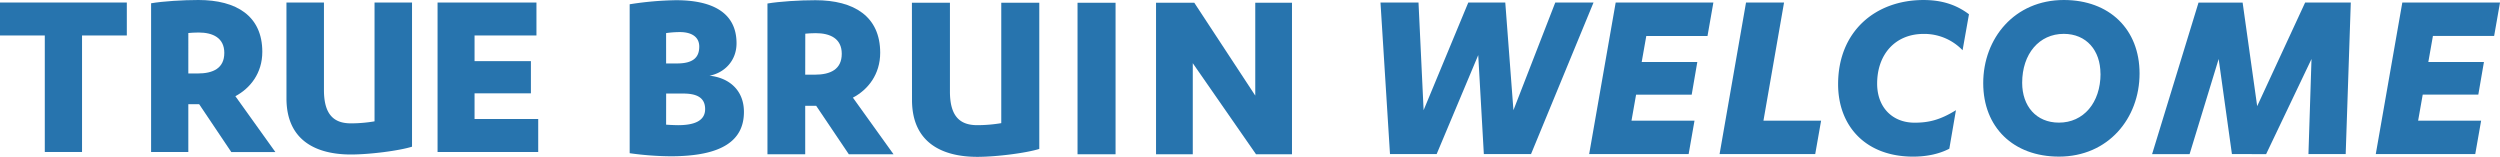 <svg xmlns="http://www.w3.org/2000/svg" viewBox="0 0 1578 98.98"><defs><style>.a{fill:#2774ae;}.b{fill:#2774ae;}</style></defs><title>testArtboard 1</title><path class="a" d="M950.13,1.61l5.15,67.94,26.4-67.94h24.15L966.39,97.24H936.6l-3.54-62.46L906.82,97.24H877.36l-6-95.63h24l3.22,67.94L926.78,1.61Z"/><path class="a" d="M1069.57,76.15l-3.7,21.09h-62.79l16.74-95.63h61.66l-3.7,21.09h-38.64l-2.9,16.42h35.1l-3.54,20.61h-35.1l-2.9,16.42Z"/><path class="a" d="M1102.09,1.61h24l-13,74.54h36.39l-3.71,21.09h-60.37Z"/><path class="a" d="M1238.78,31.72a33.43,33.43,0,0,0-24.63-10.31c-17.71,0-29.3,12.72-29.3,31.4,0,14.81,9.49,24.63,23.66,24.63,8.7,0,15.94-1.61,26.08-7.89l-4.18,24.31c-7.09,3.7-15.3,5-22.86,5-30,0-47.34-19.32-47.34-45.72,0-33.33,23.51-53.13,53.94-53.13,12.23,0,21.25,3.38,28.66,9Z"/><path class="a" d="M1251.81,52.49c0-28.34,19.8-52.49,50.87-52.49,28.82,0,47.81,18.51,47.81,46.37,0,28.33-19.8,52.48-50.87,52.48C1270.8,98.85,1251.81,80.34,1251.81,52.49Zm74-6c0-14.65-8.85-25.12-23.18-25.12-15.46,0-26.24,12.56-26.24,30.91,0,14.66,8.85,25.12,23.18,25.12C1315.08,77.44,1325.86,64.88,1325.86,46.53Z"/><path class="a" d="M1408.79,97.24l-8.37-60-18.35,60.05H1358.4l29.3-95.63h27.85L1424.73,67,1455,1.61h28.82l-3.22,95.63h-23.51l1.93-60-28.65,60.05Z"/><path class="a" d="M1566.09,76.15l-3.71,21.09h-62.79l16.75-95.63H1578l-3.7,21.09h-38.64l-2.9,16.42h35.1l-3.55,20.61h-35.09l-2.9,16.42Z"/><path class="b" d="M51.78,95.93H28.27V22.39H0V1.59H80.05v20.8H51.78Z"/><path class="b" d="M118.87,95.93H95.37V2.07C102.83.79,115.38,0,125.22,0c24.15,0,40.35,10.16,40.35,32.72,0,13.5-7.63,23-17,28l25.25,35.26H146L125.7,65.75h-6.83Zm0-49.55h5.88c9.85,0,16.83-3.34,16.83-13,0-9.53-7.3-12.86-16.2-12.86-1.9,0-5.24.16-6.51.32Z"/><path class="b" d="M180.81,1.59h23.67V56.86c0,15.56,6.35,21,17,21a89.72,89.72,0,0,0,14.93-1.27v-75h23.66v91c-8.1,2.54-26.52,4.93-38.59,4.93-21.6,0-40.66-8.58-40.66-35.42Z"/><path class="b" d="M339.72,75.12V95.93H276.19V1.59h62.42v20.8H299.54v16.2h35.57V58.92H299.54v16.2Z"/><path class="b" d="M397.45,2.7A204.16,204.16,0,0,1,426.75.13c21.25,0,38.15,6.76,38.15,27.2,0,11.11-7.72,18.68-17.06,20.45,12.39,1.29,21.73,9.18,21.73,22.86,0,18.19-14,28-46.2,28a193.37,193.37,0,0,1-25.92-1.94Zm23,37.35h6.92c10,0,14-3.7,14-10.62,0-6.28-5-9.18-12.24-9.18a62.44,62.44,0,0,0-8.69.64Zm0,38.64c2.09.16,5.79.32,7.57.32,9.65,0,17.06-2.41,17.06-10.14,0-7.4-5.47-9.82-13.85-9.82H420.47Z"/><path class="b" d="M508.25,97.37H484.42V2.22C492,.93,504.71.13,514.69.13c24.47,0,40.89,10.3,40.89,33.16,0,13.69-7.73,23.35-17.23,28.34L564,97.37H535.78L515.17,66.78h-6.92Zm0-50.23h6c10,0,17.07-3.38,17.07-13.21,0-9.66-7.41-13-16.42-13-1.93,0-5.31.17-6.6.33Z"/><path class="b" d="M575.6,1.74h24v56C599.59,73.54,606,79,616.82,79A92,92,0,0,0,632,77.73v-76h24V94c-8.21,2.57-26.89,5-39.12,5-21.9,0-41.22-8.7-41.22-35.91Z"/><path class="b" d="M704.14,97.37h-24V1.74h24Z"/><path class="b" d="M792.32,60.34V1.74H815.5V97.37H792.8L752.88,39.89V97.37H729.69V1.74h24.15Z"/></svg>